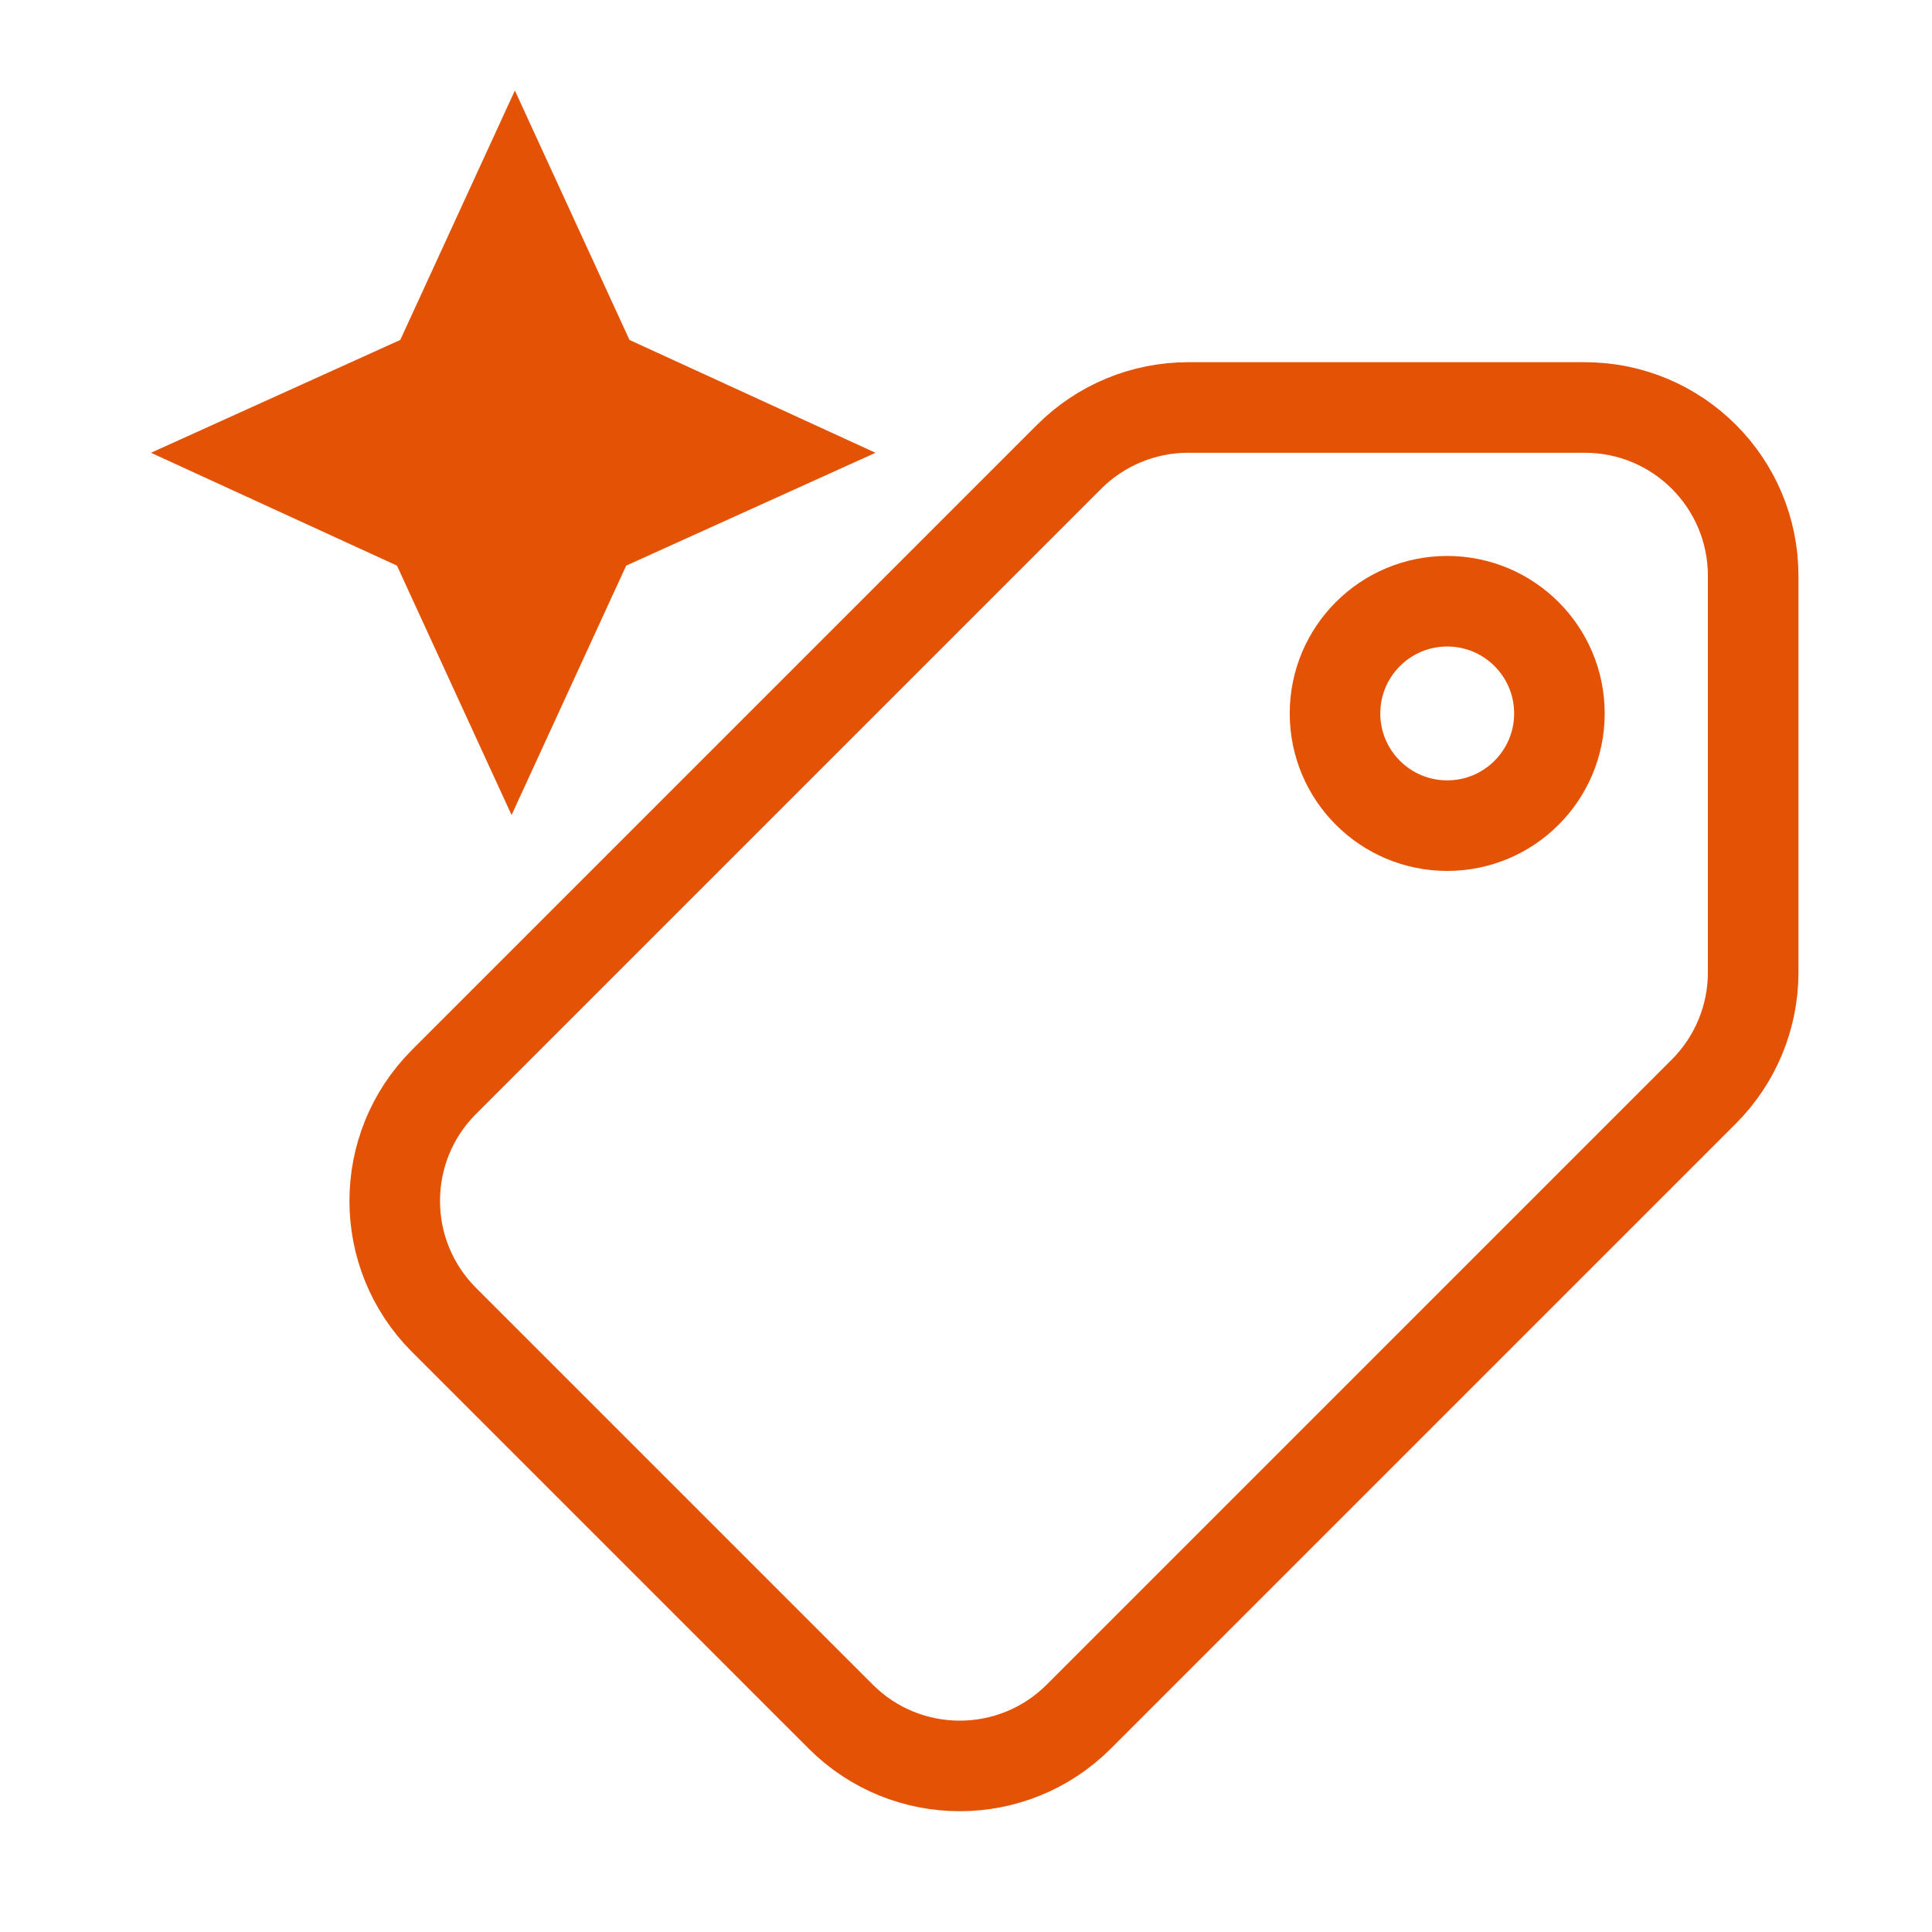 <?xml version="1.0" encoding="UTF-8"?>
<svg xmlns="http://www.w3.org/2000/svg" id="a" data-name="Layer 2" viewBox="0 0 128 128">
  <defs>
    <style>
      .c {
        fill: none;
        stroke: #e35205;
        stroke-miterlimit: 10;
        stroke-width: 6px;
      }

      .d {
        fill: #e35205;
      }
    </style>
  </defs>
  <path class="d" d="M33.893,53.998l-7.593-16.524-16.298-7.476,16.517-7.476,7.593-16.524,7.593,16.524,16.298,7.476-16.517,7.476-7.593,16.524Z"></path>
  <g>
    <path class="c" d="M116.152,64.431l0-26.283c0-6.158-4.992-11.151-11.151-11.151l-26.283-0c-2.957,0-5.794,1.175-7.885,3.266l-41.415,41.415c-4.355,4.355-4.355,11.415-0,15.77l26.283,26.283c4.355,4.355,11.415,4.355,15.77 0l41.415-41.415c2.091-2.091,3.266-4.927,3.266-7.885Z"></path>
    <circle class="c" cx="95.882" cy="47.267" r="7.434"></circle>
  </g>
</svg>
